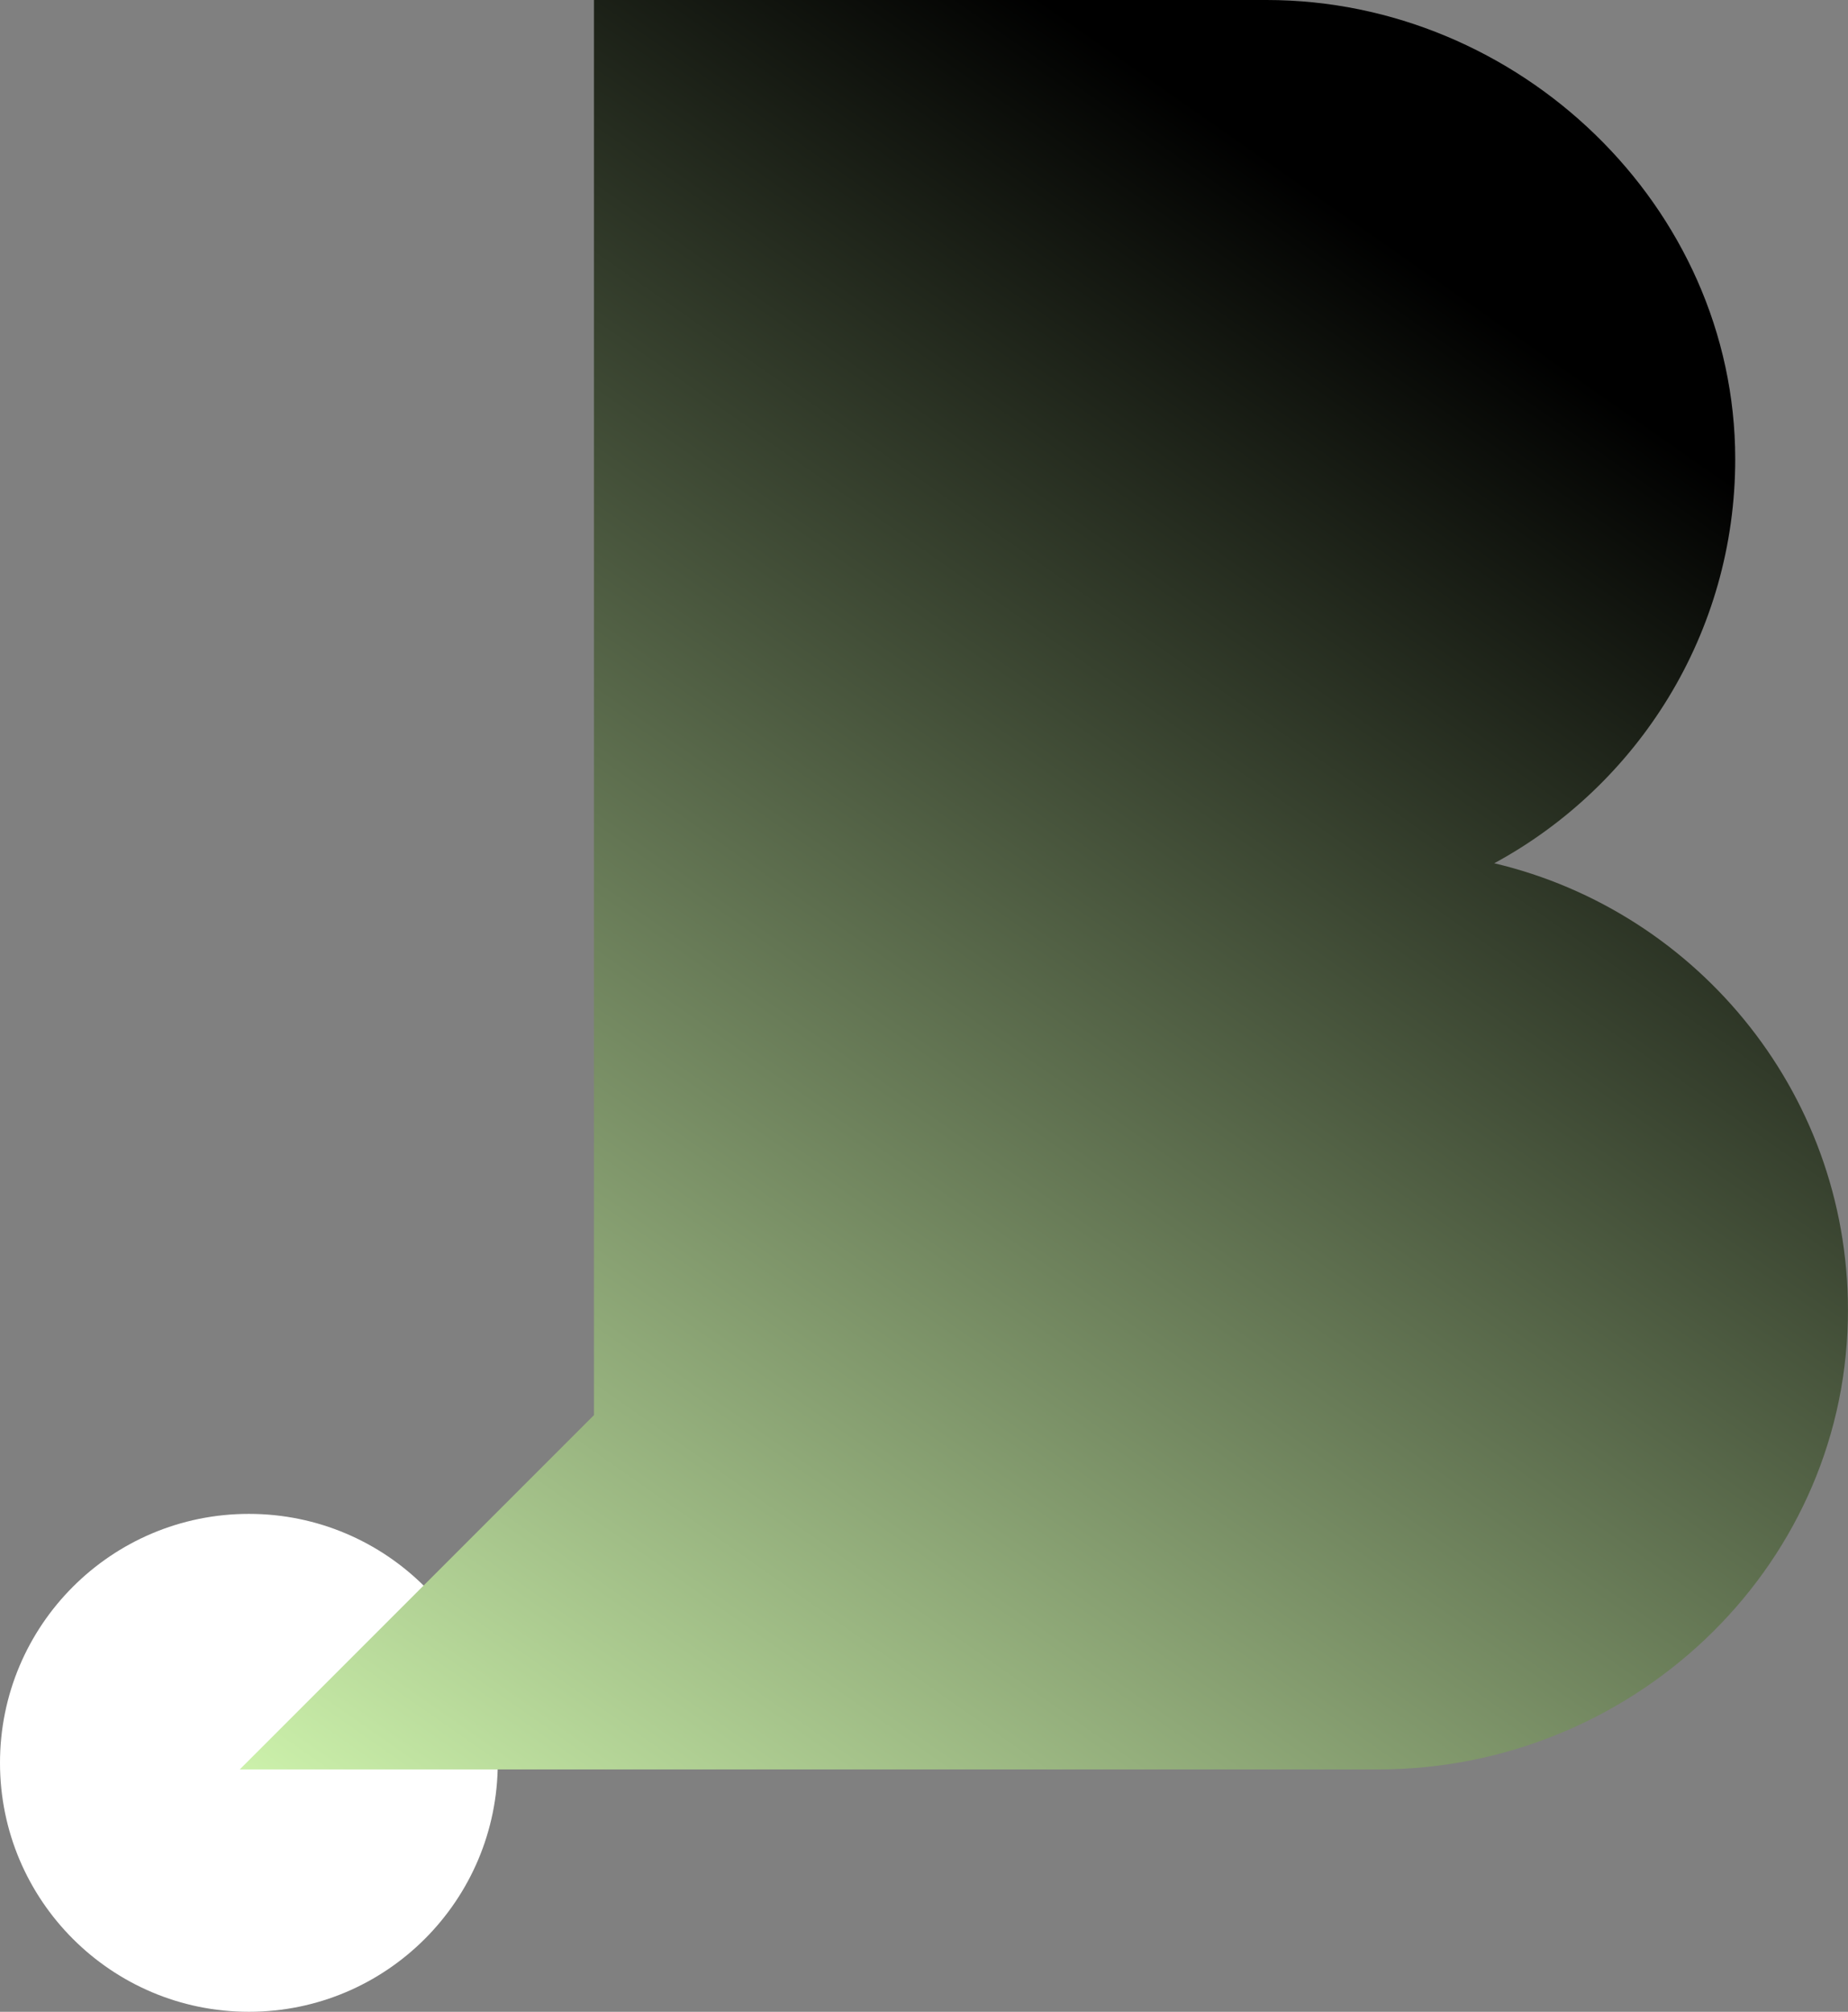 <?xml version="1.0" encoding="UTF-8"?>
<svg id="Isolation_Mode" data-name="Isolation Mode" xmlns="http://www.w3.org/2000/svg" xmlns:xlink="http://www.w3.org/1999/xlink" viewBox="0 0 109.3 118.95">
  <rect x="0" y="0" width="109.3" height="118.95" fill="#808080" stroke="none"/>
  <defs>
    <linearGradient id="linear-gradient" x1="24.14" y1="111.59" x2="96.13" y2="8.77" gradientUnits="userSpaceOnUse">
      <stop offset="0" stop-color="#ccf1ab"/>
      <stop offset=".9" stop-color="#000"/>
    </linearGradient>
  </defs>
  <circle cx="14.72" cy="104.23" r="14.72" style="fill: #fff;"/>
  <path d="M88.38,51.04c8.49-4.6,14.26-13.6,14.25-23.92-.02-14.92-12.8-27.12-27.72-27.12h-39.78v83.67l-20.95,20.95h20.95s46.39,0,46.39,0c14.87,0,27.45-11.69,27.77-26.55.29-13.1-8.75-24.16-20.92-27.03Z" style="fill: url(#linear-gradient);"/>
</svg>